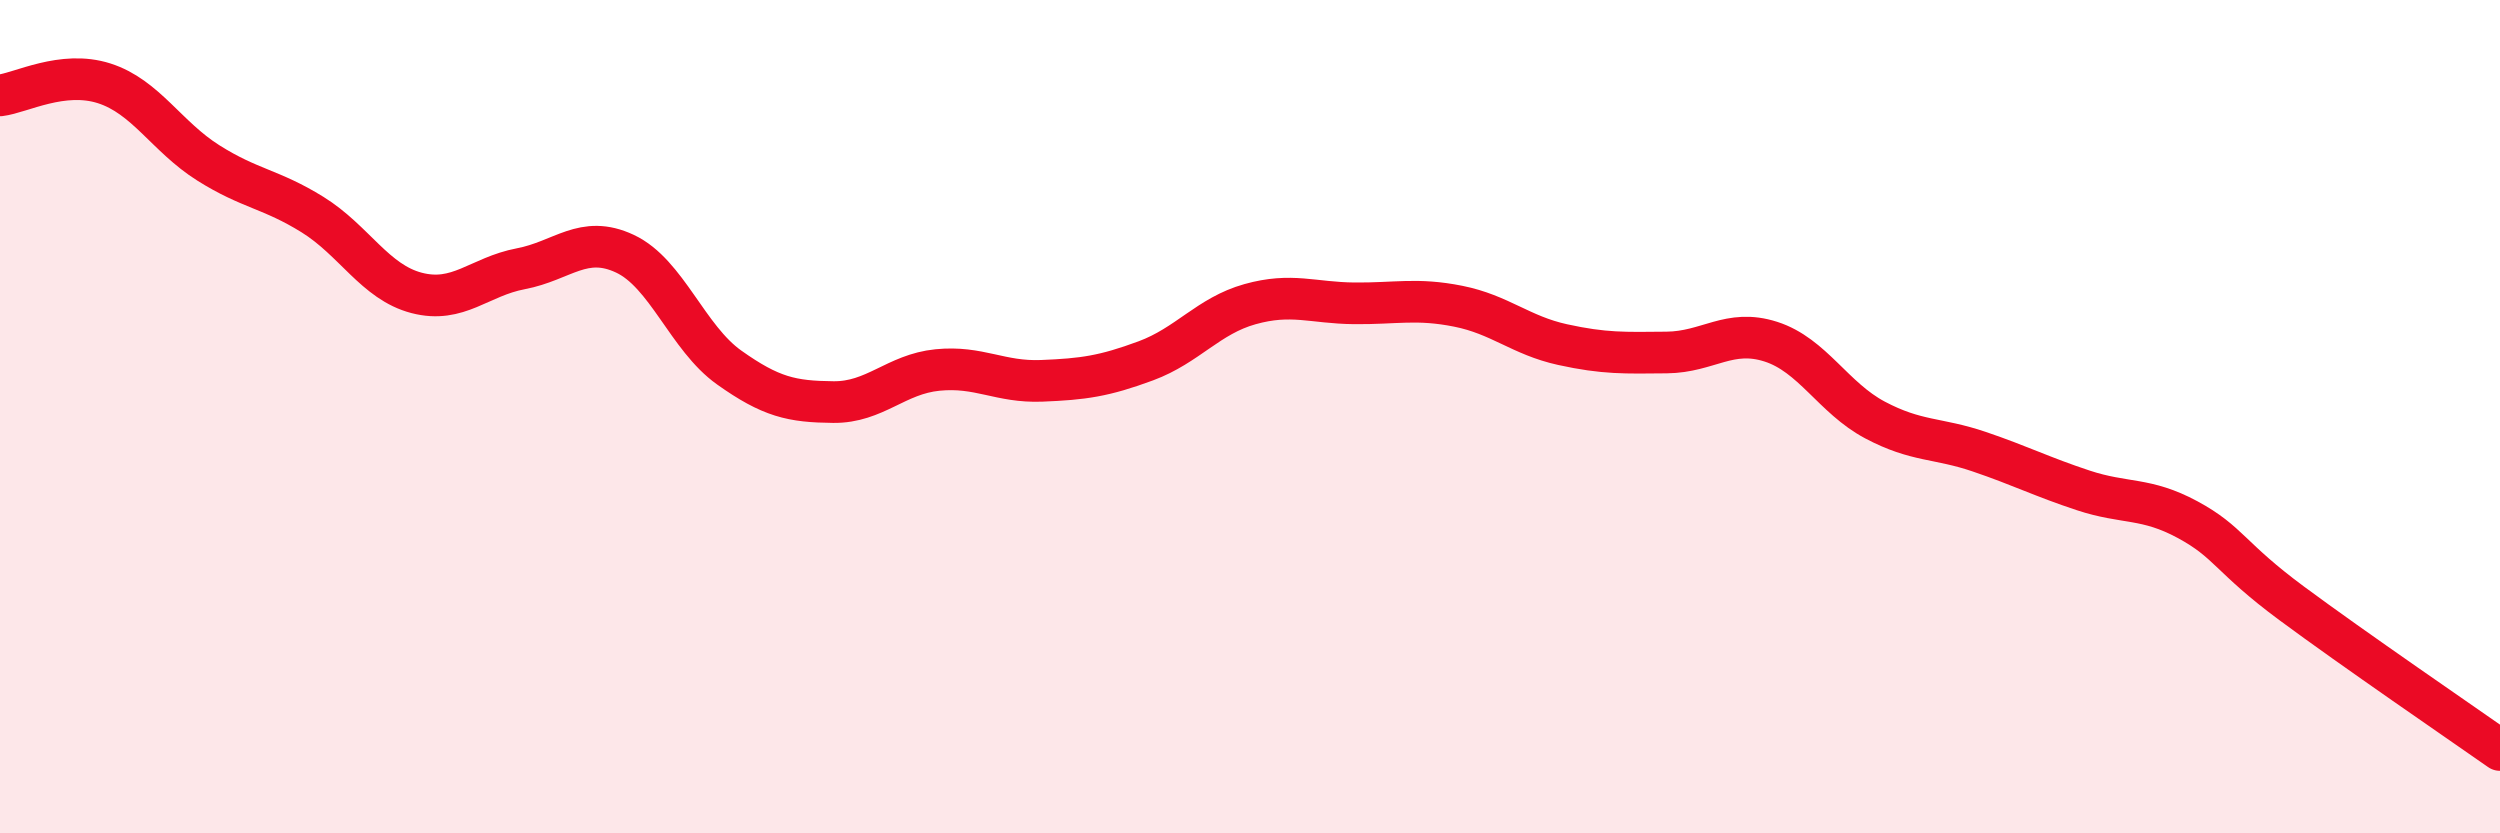 
    <svg width="60" height="20" viewBox="0 0 60 20" xmlns="http://www.w3.org/2000/svg">
      <path
        d="M 0,2.29 C 0.5,2.23 1.5,1.68 2.5,2 C 3.5,2.32 4,3.28 5,3.91 C 6,4.54 6.5,4.53 7.5,5.15 C 8.5,5.77 9,6.77 10,7.03 C 11,7.29 11.5,6.64 12.5,6.45 C 13.5,6.26 14,5.62 15,6.09 C 16,6.56 16.5,8.11 17.5,8.82 C 18.5,9.53 19,9.64 20,9.65 C 21,9.66 21.5,8.98 22.5,8.88 C 23.5,8.78 24,9.18 25,9.14 C 26,9.1 26.5,9.03 27.5,8.66 C 28.5,8.29 29,7.58 30,7.3 C 31,7.02 31.5,7.27 32.5,7.28 C 33.5,7.29 34,7.15 35,7.35 C 36,7.55 36.5,8.05 37.5,8.27 C 38.5,8.49 39,8.47 40,8.46 C 41,8.45 41.5,7.88 42.5,8.2 C 43.5,8.52 44,9.55 45,10.08 C 46,10.61 46.5,10.5 47.5,10.84 C 48.5,11.18 49,11.44 50,11.77 C 51,12.1 51.5,11.93 52.5,12.47 C 53.5,13.01 53.5,13.37 55,14.48 C 56.5,15.59 59,17.3 60,18L60 20L0 20Z"
        fill="#EB0A25"
        opacity="0.1"
        stroke-linecap="round"
        stroke-linejoin="round"
      />
      <path
        d="M 0,2.29 C 0.5,2.23 1.5,1.68 2.5,2 C 3.5,2.32 4,3.28 5,3.91 C 6,4.54 6.5,4.53 7.5,5.15 C 8.5,5.77 9,6.77 10,7.03 C 11,7.29 11.5,6.64 12.5,6.45 C 13.5,6.26 14,5.62 15,6.09 C 16,6.56 16.5,8.11 17.5,8.82 C 18.5,9.53 19,9.64 20,9.65 C 21,9.66 21.5,8.98 22.5,8.88 C 23.5,8.78 24,9.18 25,9.14 C 26,9.1 26.5,9.03 27.5,8.66 C 28.5,8.29 29,7.58 30,7.3 C 31,7.02 31.5,7.27 32.5,7.28 C 33.5,7.29 34,7.15 35,7.35 C 36,7.55 36.5,8.05 37.5,8.27 C 38.5,8.49 39,8.47 40,8.46 C 41,8.45 41.5,7.88 42.5,8.2 C 43.5,8.52 44,9.55 45,10.08 C 46,10.61 46.5,10.5 47.5,10.84 C 48.5,11.18 49,11.44 50,11.77 C 51,12.1 51.5,11.93 52.5,12.47 C 53.5,13.01 53.5,13.37 55,14.48 C 56.5,15.59 59,17.3 60,18"
        stroke="#EB0A25"
        stroke-width="1"
        fill="none"
        stroke-linecap="round"
        stroke-linejoin="round"
      />
    </svg>
  